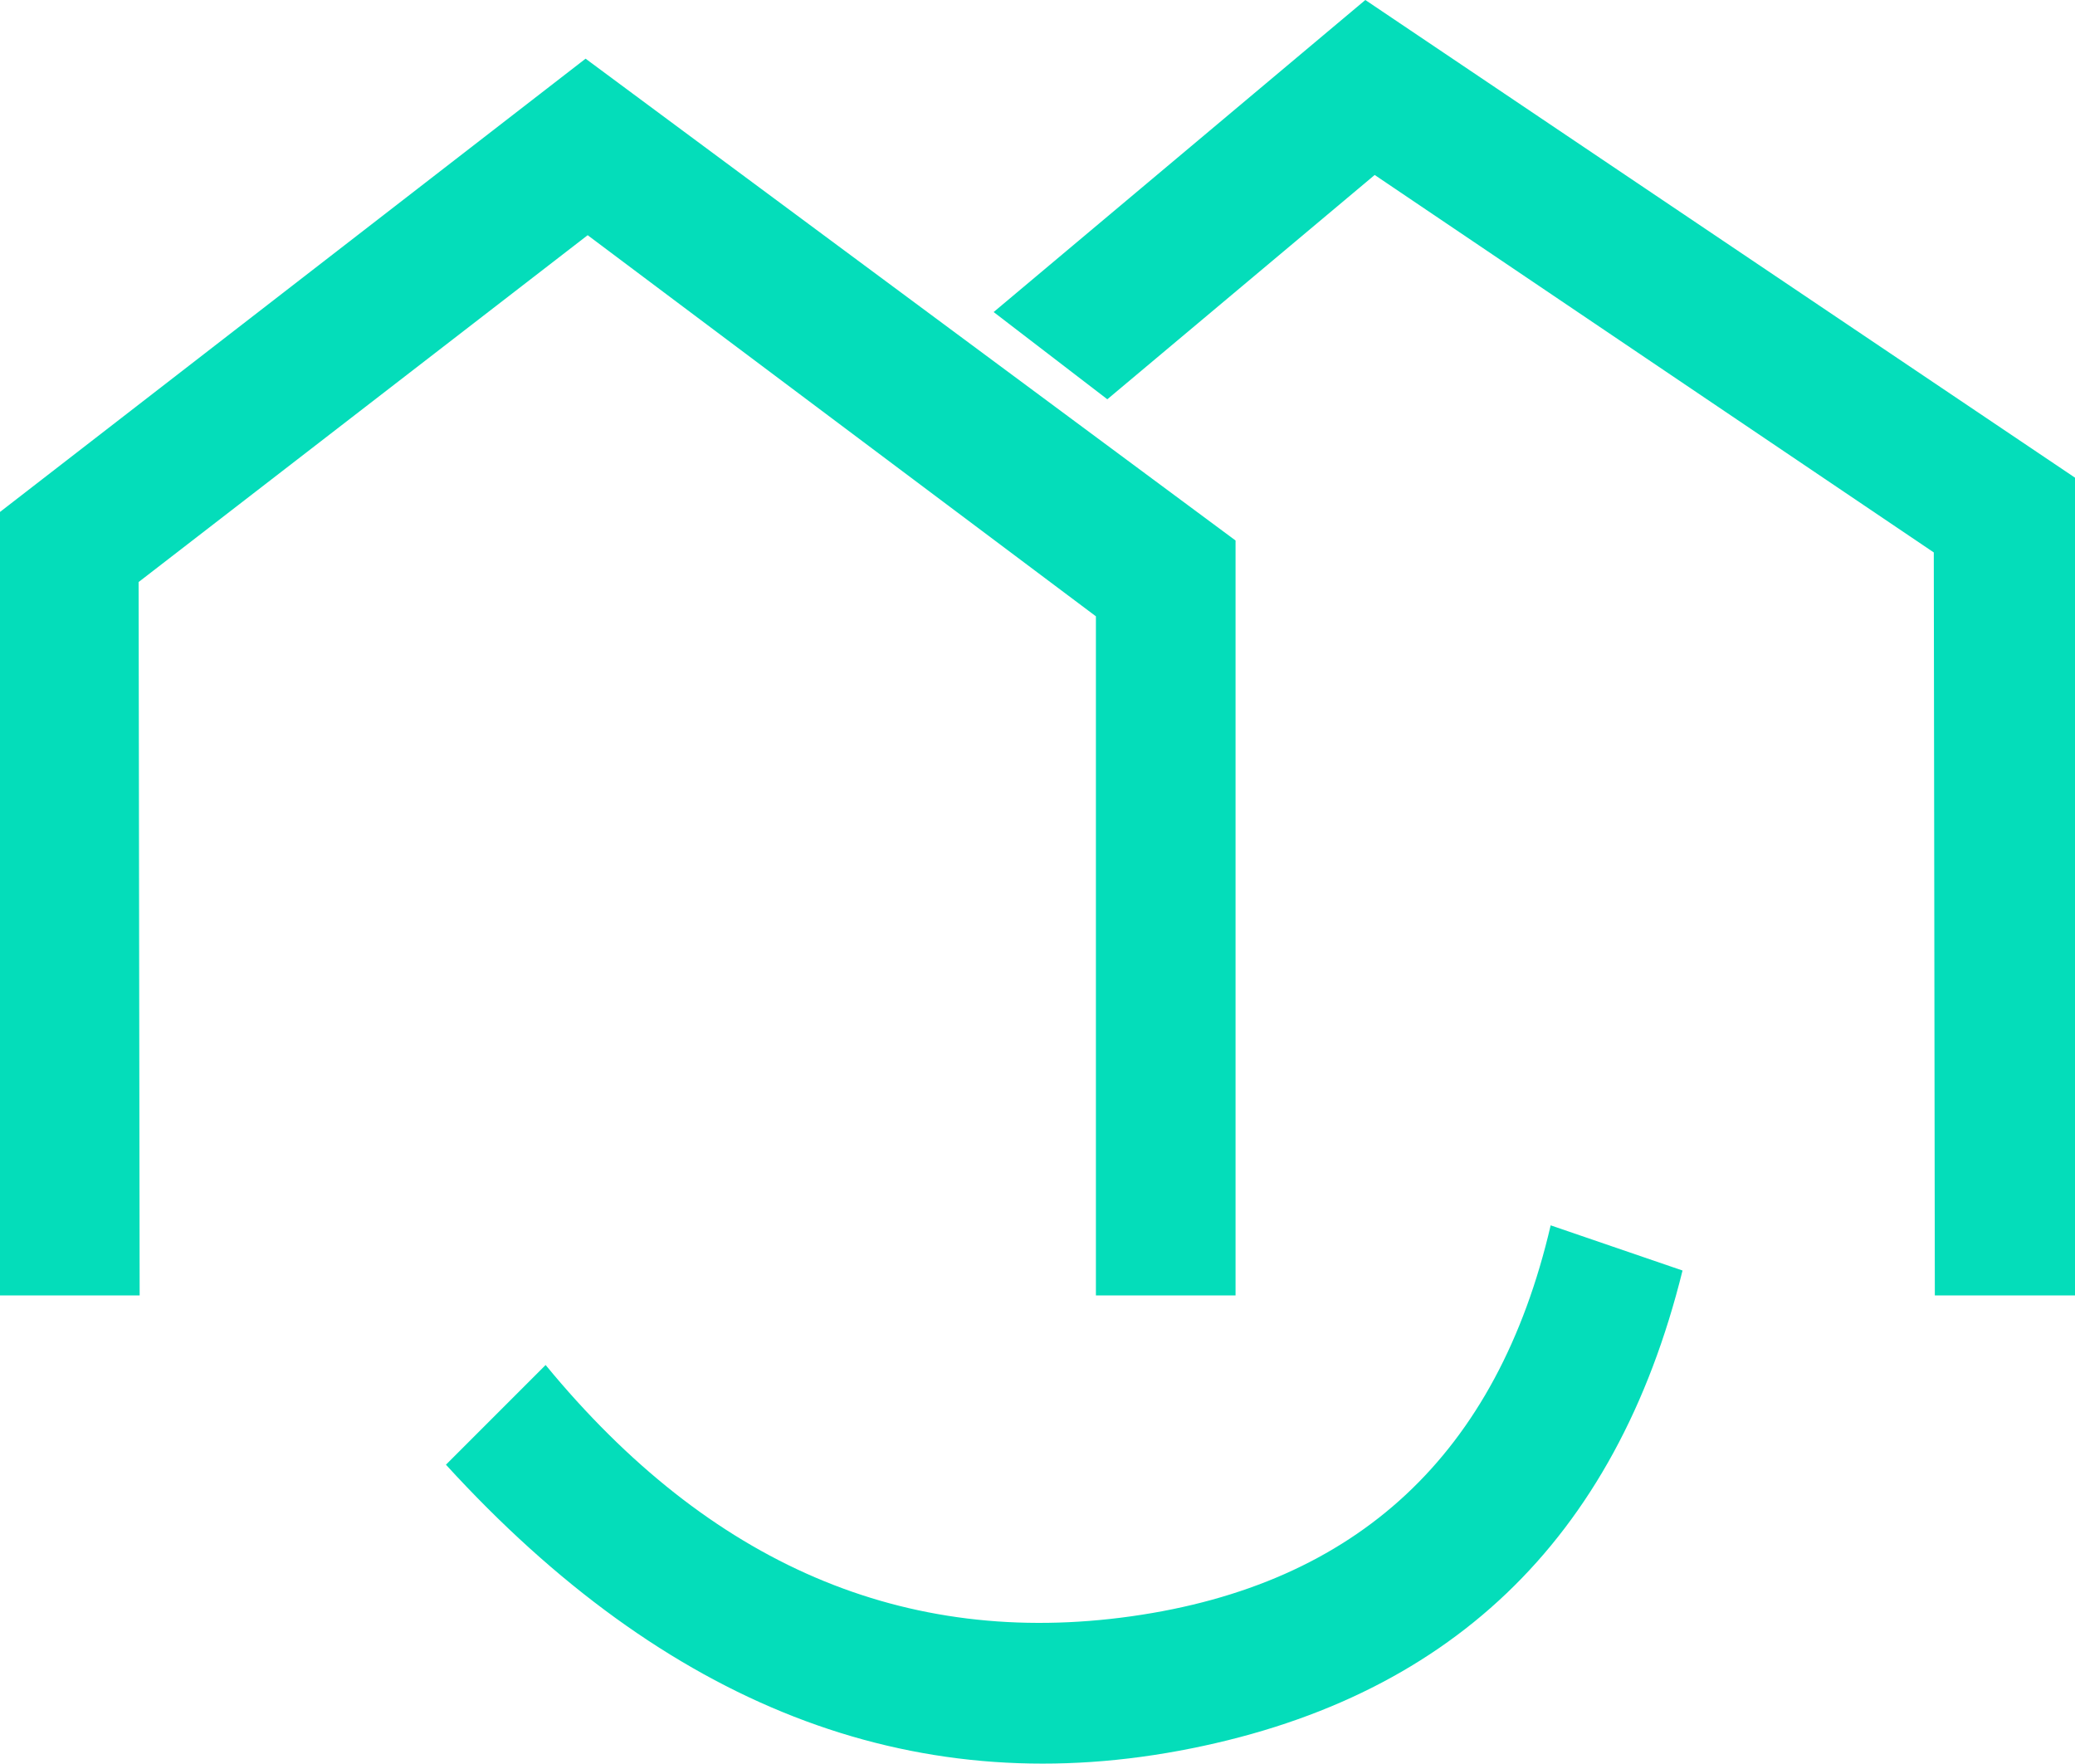 <svg xmlns="http://www.w3.org/2000/svg" viewBox="0 0 39.97 33.97"><defs><style>.cls-1{fill:#04ddba;}</style></defs><title>logo-small--green</title><g id="Layer_2" data-name="Layer 2"><g id="Layer_1-2" data-name="Layer 1"><g id="Symbols"><g id="footer"><g id="Group-2"><g id="Group-4"><g id="Group-9"><polygon id="Path-4" class="cls-1" points="19.14 6.01 26.3 0 39.97 9.2 39.97 24.95 37.27 24.95 37.25 10.64 26.48 3.37 21.33 7.69 19.14 6.01"/><polygon id="Path-4-Copy" class="cls-1" points="0 24.95 0 9.86 11.28 1.13 23.8 10.41 23.8 24.95 21.11 24.95 21.11 11.87 11.32 4.53 2.67 11.21 2.69 24.95 0 24.95"/><path id="Path-5" class="cls-1" d="M8.59,28.21l1.92-1.92q4.74,5.76,11.28,4.84t8.08-7.53l2.54.87q-1.93,7.81-9.7,9.25T8.59,28.21Z"/></g></g></g></g></g></g></g></svg>